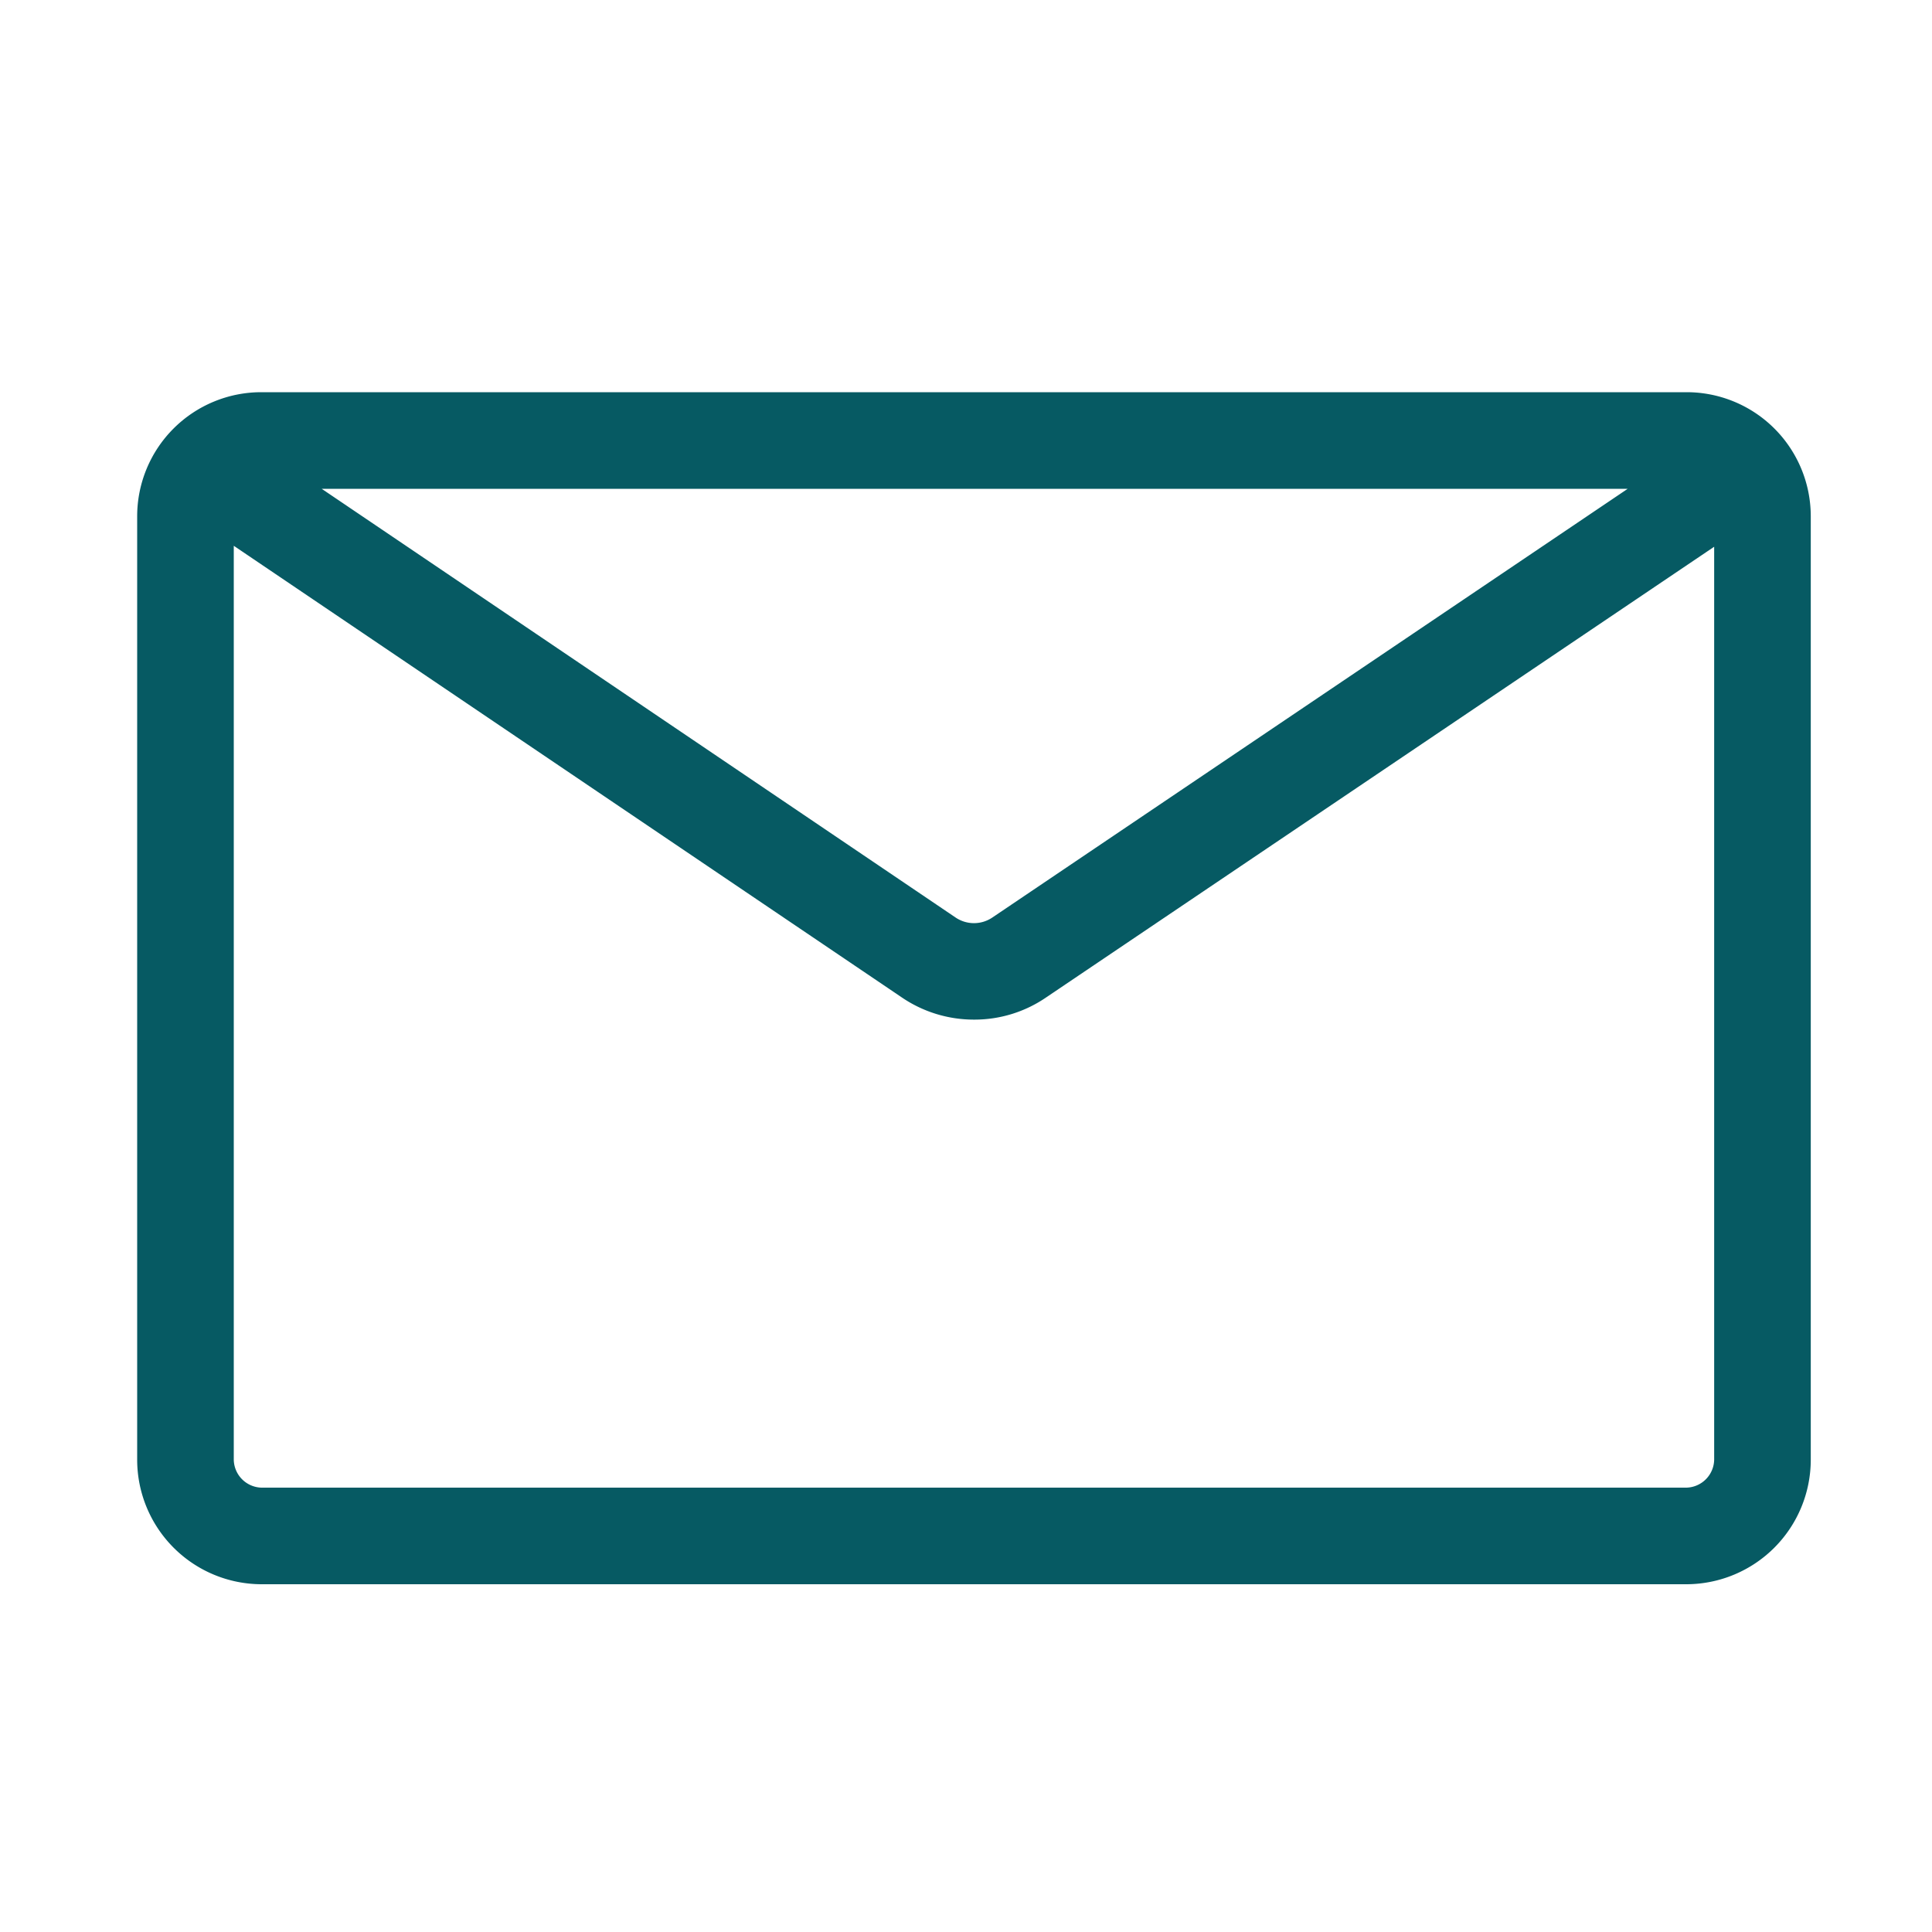 <svg id="a61e8983-ada2-4c99-9065-888587befcdc" data-name="Ebene 1" xmlns="http://www.w3.org/2000/svg" width="40" height="40" viewBox="0 0 40 40">
  <defs>
    <style>
      .e7477939-3498-4f7a-9760-ab25d3624087 {
        fill: #065a63;
      }
    </style>
  </defs>
  <path class="e7477939-3498-4f7a-9760-ab25d3624087" d="M34.92,8.12H5.41a2.57,2.57,0,0,0-2.57,2.57V30.22A2.58,2.58,0,0,0,5.41,32.8H34.92a2.58,2.58,0,0,0,2.57-2.58V10.69A2.57,2.57,0,0,0,34.92,8.12Zm-1.22,2L20.54,19a.68.68,0,0,1-.75,0L6.66,10.12ZM34.92,30.8H5.41a.59.59,0,0,1-.57-.58V11.3l13.83,9.35a2.65,2.65,0,0,0,1.5.46,2.62,2.62,0,0,0,1.49-.46l13.83-9.33v18.9A.59.59,0,0,1,34.92,30.8Z"/>
</svg>
